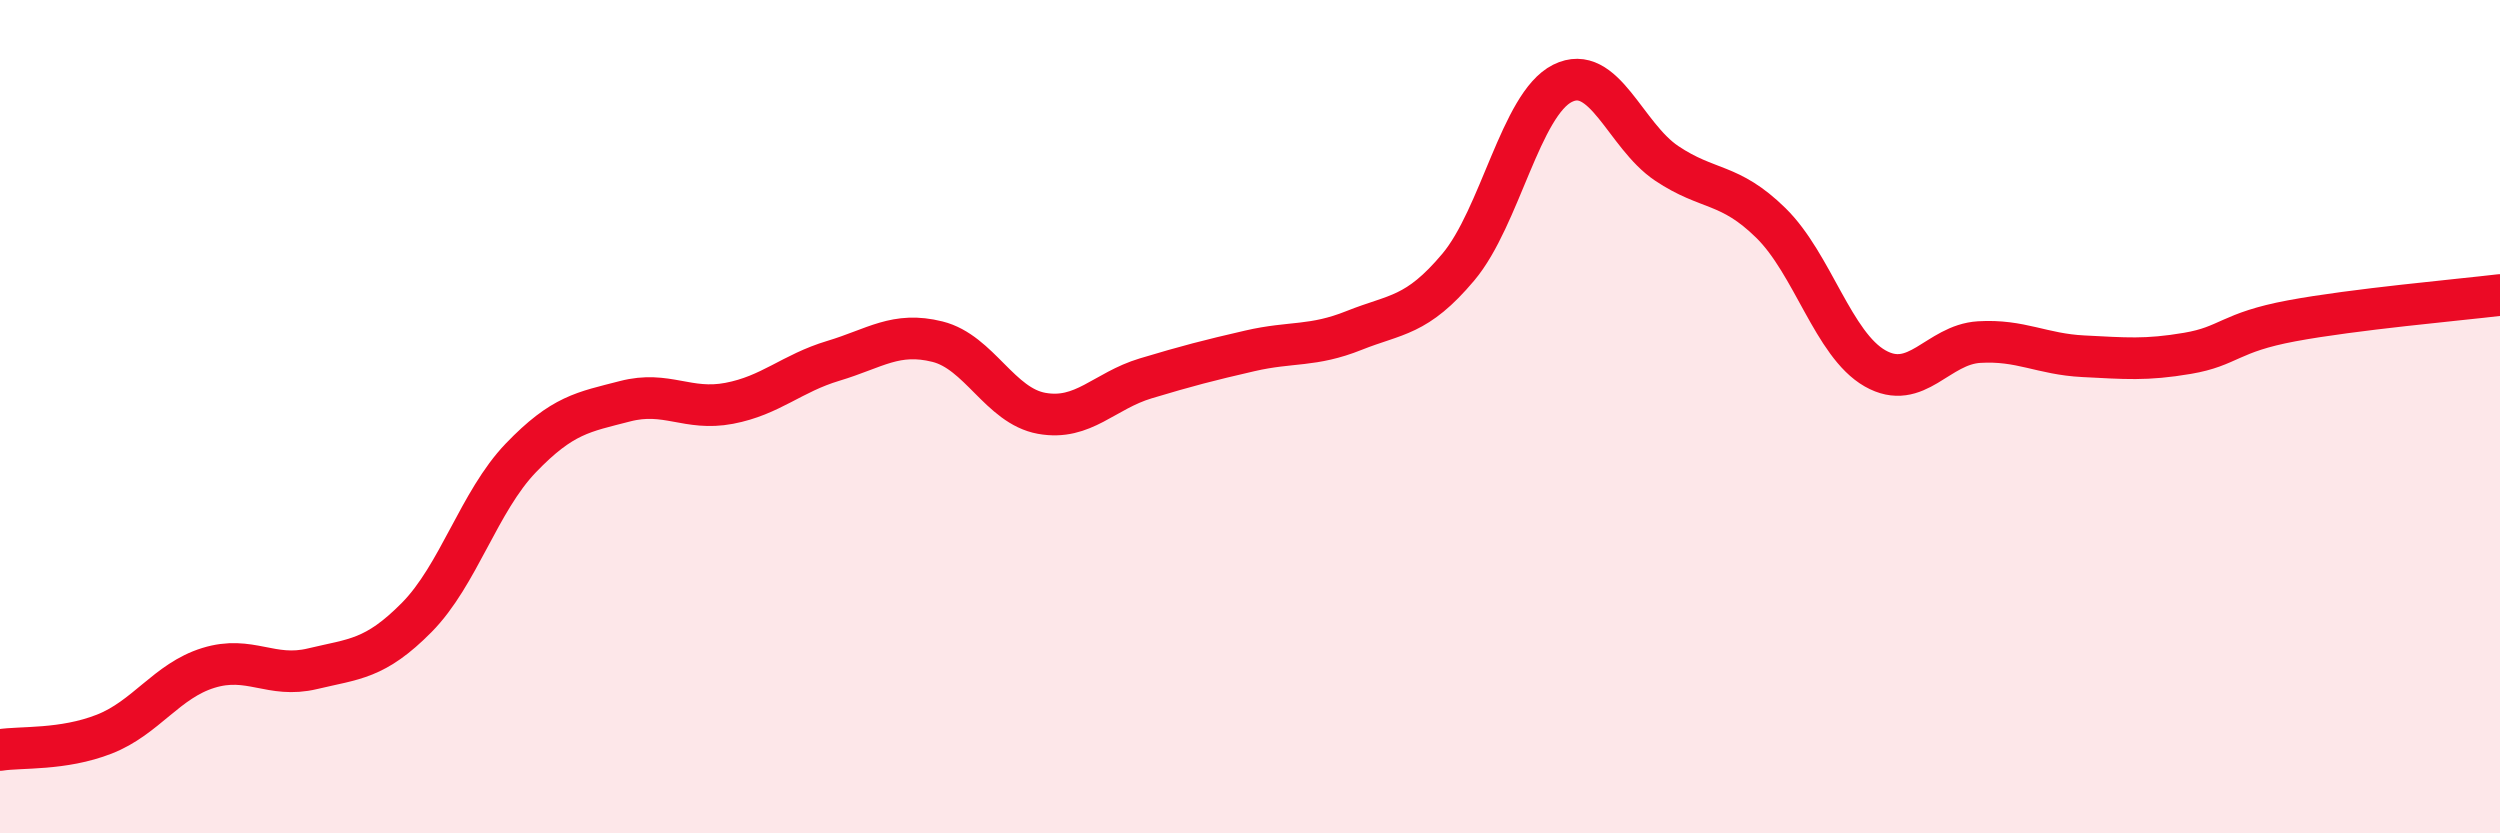 
    <svg width="60" height="20" viewBox="0 0 60 20" xmlns="http://www.w3.org/2000/svg">
      <path
        d="M 0,18 C 0.5,17.92 1.5,18.01 2.5,17.62 C 3.5,17.23 4,16.34 5,16.03 C 6,15.72 6.5,16.29 7.5,16.05 C 8.5,15.81 9,15.83 10,14.82 C 11,13.81 11.5,12.03 12.5,10.99 C 13.5,9.95 14,9.89 15,9.63 C 16,9.37 16.5,9.87 17.5,9.68 C 18.5,9.49 19,8.96 20,8.66 C 21,8.36 21.5,7.95 22.5,8.2 C 23.5,8.45 24,9.74 25,9.92 C 26,10.1 26.5,9.38 27.5,9.08 C 28.5,8.78 29,8.65 30,8.42 C 31,8.19 31.5,8.33 32.5,7.93 C 33.5,7.53 34,7.6 35,6.41 C 36,5.22 36.5,2.5 37.5,2 C 38.5,1.5 39,3.25 40,3.92 C 41,4.59 41.5,4.37 42.5,5.35 C 43.5,6.33 44,8.27 45,8.84 C 46,9.41 46.5,8.27 47.5,8.21 C 48.5,8.15 49,8.5 50,8.55 C 51,8.6 51.5,8.65 52.5,8.48 C 53.5,8.31 53.5,7.98 55,7.7 C 56.5,7.42 59,7.2 60,7.08L60 20L0 20Z"
        fill="#EB0A25"
        opacity="0.1"
        stroke-linecap="round"
        stroke-linejoin="round"
      />
      <path
        d="M 0,18 C 0.5,17.92 1.5,18.01 2.5,17.62 C 3.5,17.23 4,16.34 5,16.03 C 6,15.72 6.5,16.29 7.5,16.05 C 8.5,15.81 9,15.83 10,14.82 C 11,13.81 11.5,12.03 12.5,10.99 C 13.5,9.95 14,9.89 15,9.63 C 16,9.37 16.5,9.87 17.5,9.68 C 18.5,9.49 19,8.96 20,8.66 C 21,8.36 21.5,7.95 22.5,8.2 C 23.5,8.45 24,9.74 25,9.92 C 26,10.1 26.5,9.38 27.5,9.08 C 28.5,8.78 29,8.65 30,8.42 C 31,8.19 31.5,8.33 32.5,7.93 C 33.5,7.53 34,7.6 35,6.41 C 36,5.22 36.5,2.5 37.5,2 C 38.5,1.5 39,3.25 40,3.92 C 41,4.59 41.5,4.37 42.5,5.35 C 43.5,6.33 44,8.27 45,8.84 C 46,9.41 46.5,8.27 47.5,8.21 C 48.5,8.15 49,8.5 50,8.55 C 51,8.6 51.5,8.65 52.5,8.48 C 53.5,8.31 53.5,7.98 55,7.7 C 56.5,7.42 59,7.2 60,7.08"
        stroke="#EB0A25"
        stroke-width="1"
        fill="none"
        stroke-linecap="round"
        stroke-linejoin="round"
      />
    </svg>
  